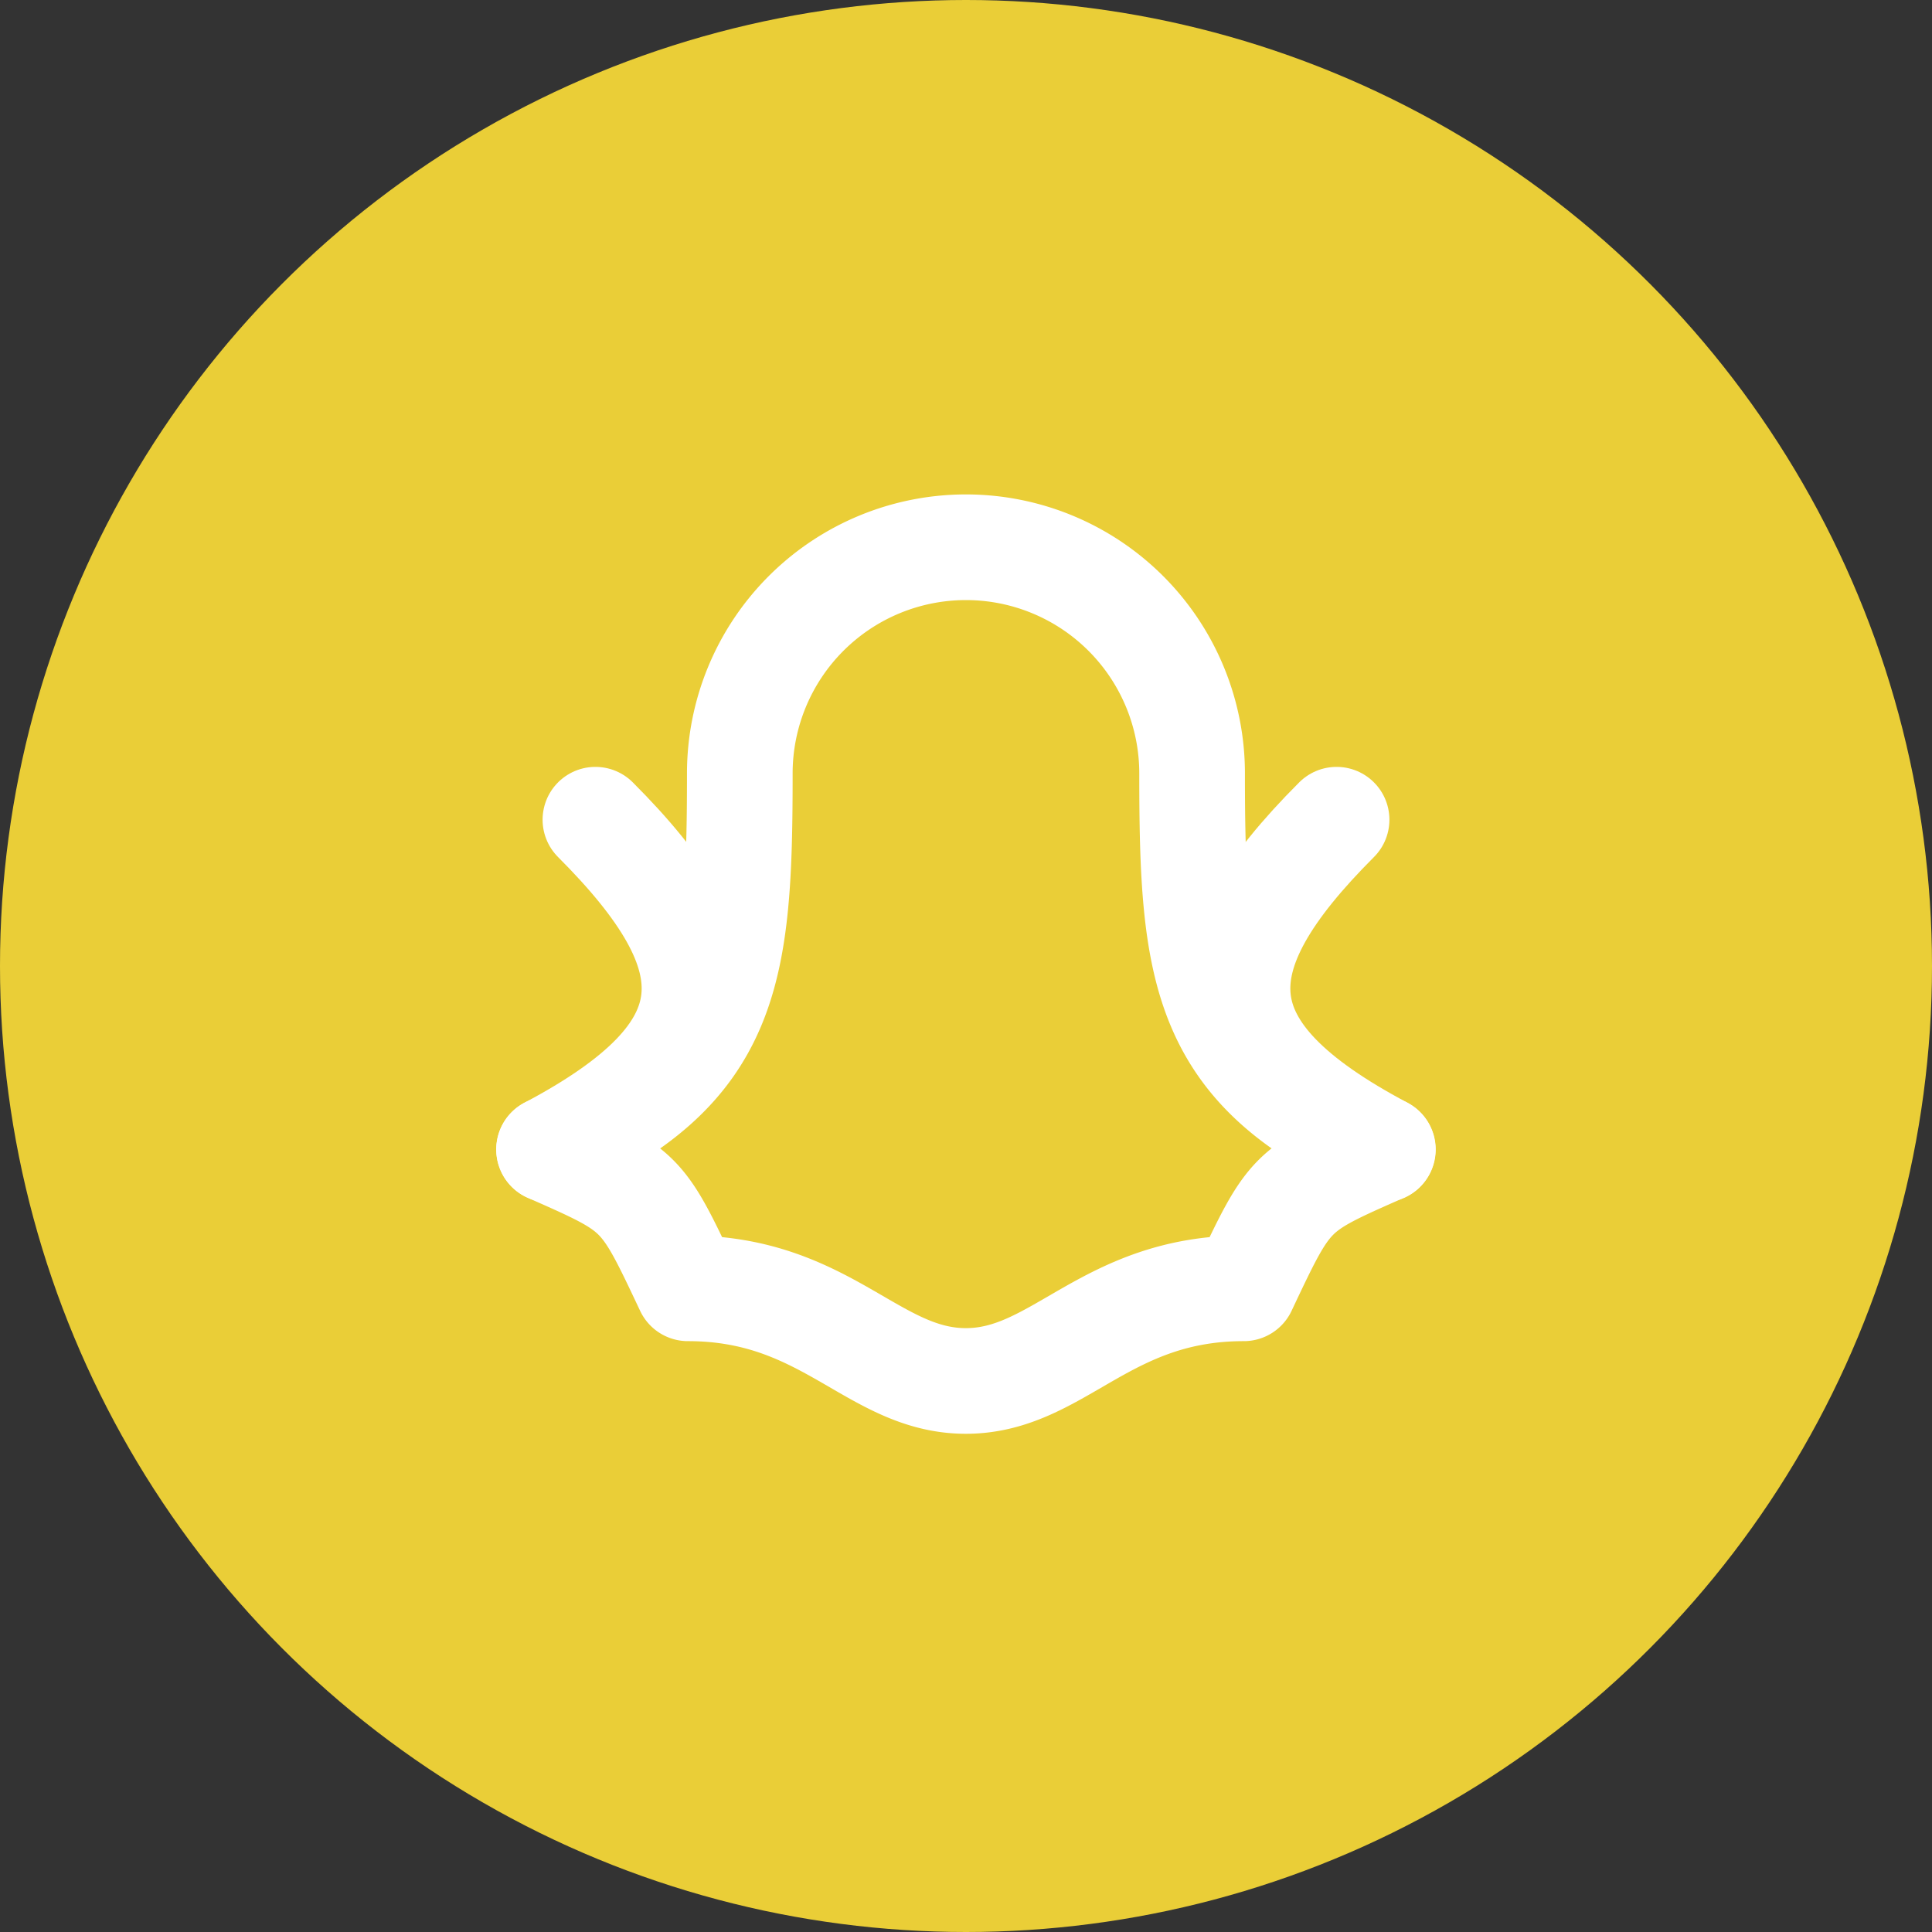 <svg xmlns="http://www.w3.org/2000/svg" xmlns:xlink="http://www.w3.org/1999/xlink" width="64" height="64" viewBox="0 0 64 64">
  <rect x="0" y="0" width="64" height="64" fill="#333333" stroke="none"/>
  <defs>
    <clipPath id="clip-path">
      <rect id="Rectangle_4761" data-name="Rectangle 4761" width="36" height="36" transform="translate(0.107 0.107)" fill="none" stroke="#fff" stroke-width="1"/>
    </clipPath>
  </defs>
  <g id="Group_5410" data-name="Group 5410" transform="translate(-447 -10697)">
    <circle id="Ellipse_76" data-name="Ellipse 76" cx="32" cy="32" r="32" transform="translate(447 10697)" fill="#eace37"/>
    <g id="Group_5403" data-name="Group 5403" transform="translate(460.588 10710.588)">
      <g id="Group_5402" data-name="Group 5402" transform="translate(0.305 0.305)" clip-path="url(#clip-path)">
        <path id="Path_5458" data-name="Path 5458" d="M24.3,10.451a7.491,7.491,0,1,0-14.983,0c0,6.557-.325,9.835-6.319,12.457,3.069,1.353,3.069,1.353,4.6,4.6,4.6,0,6.138,3.069,9.207,3.069s4.6-3.069,9.207-3.069c1.534-3.25,1.534-3.25,4.6-4.6C24.629,20.286,24.3,17.008,24.3,10.451Z" transform="translate(1.297 1.276)" fill="none" stroke="#fff" stroke-linecap="round" stroke-linejoin="round" stroke-width="3.5"/>
        <path id="Path_5459" data-name="Path 5459" d="M3,19.765c6.138-3.25,6.138-6.319,1.534-10.923" transform="translate(1.297 4.419)" fill="none" stroke="#fff" stroke-linecap="round" stroke-linejoin="round" stroke-width="3.5"/>
        <path id="Path_5460" data-name="Path 5460" d="M22.677,19.765c-6.138-3.25-6.138-6.319-1.534-10.923" transform="translate(9.24 4.419)" fill="none" stroke="#fff" stroke-linecap="round" stroke-linejoin="round" stroke-width="3.5"/>
      </g>
    </g>
  </g>
</svg>
